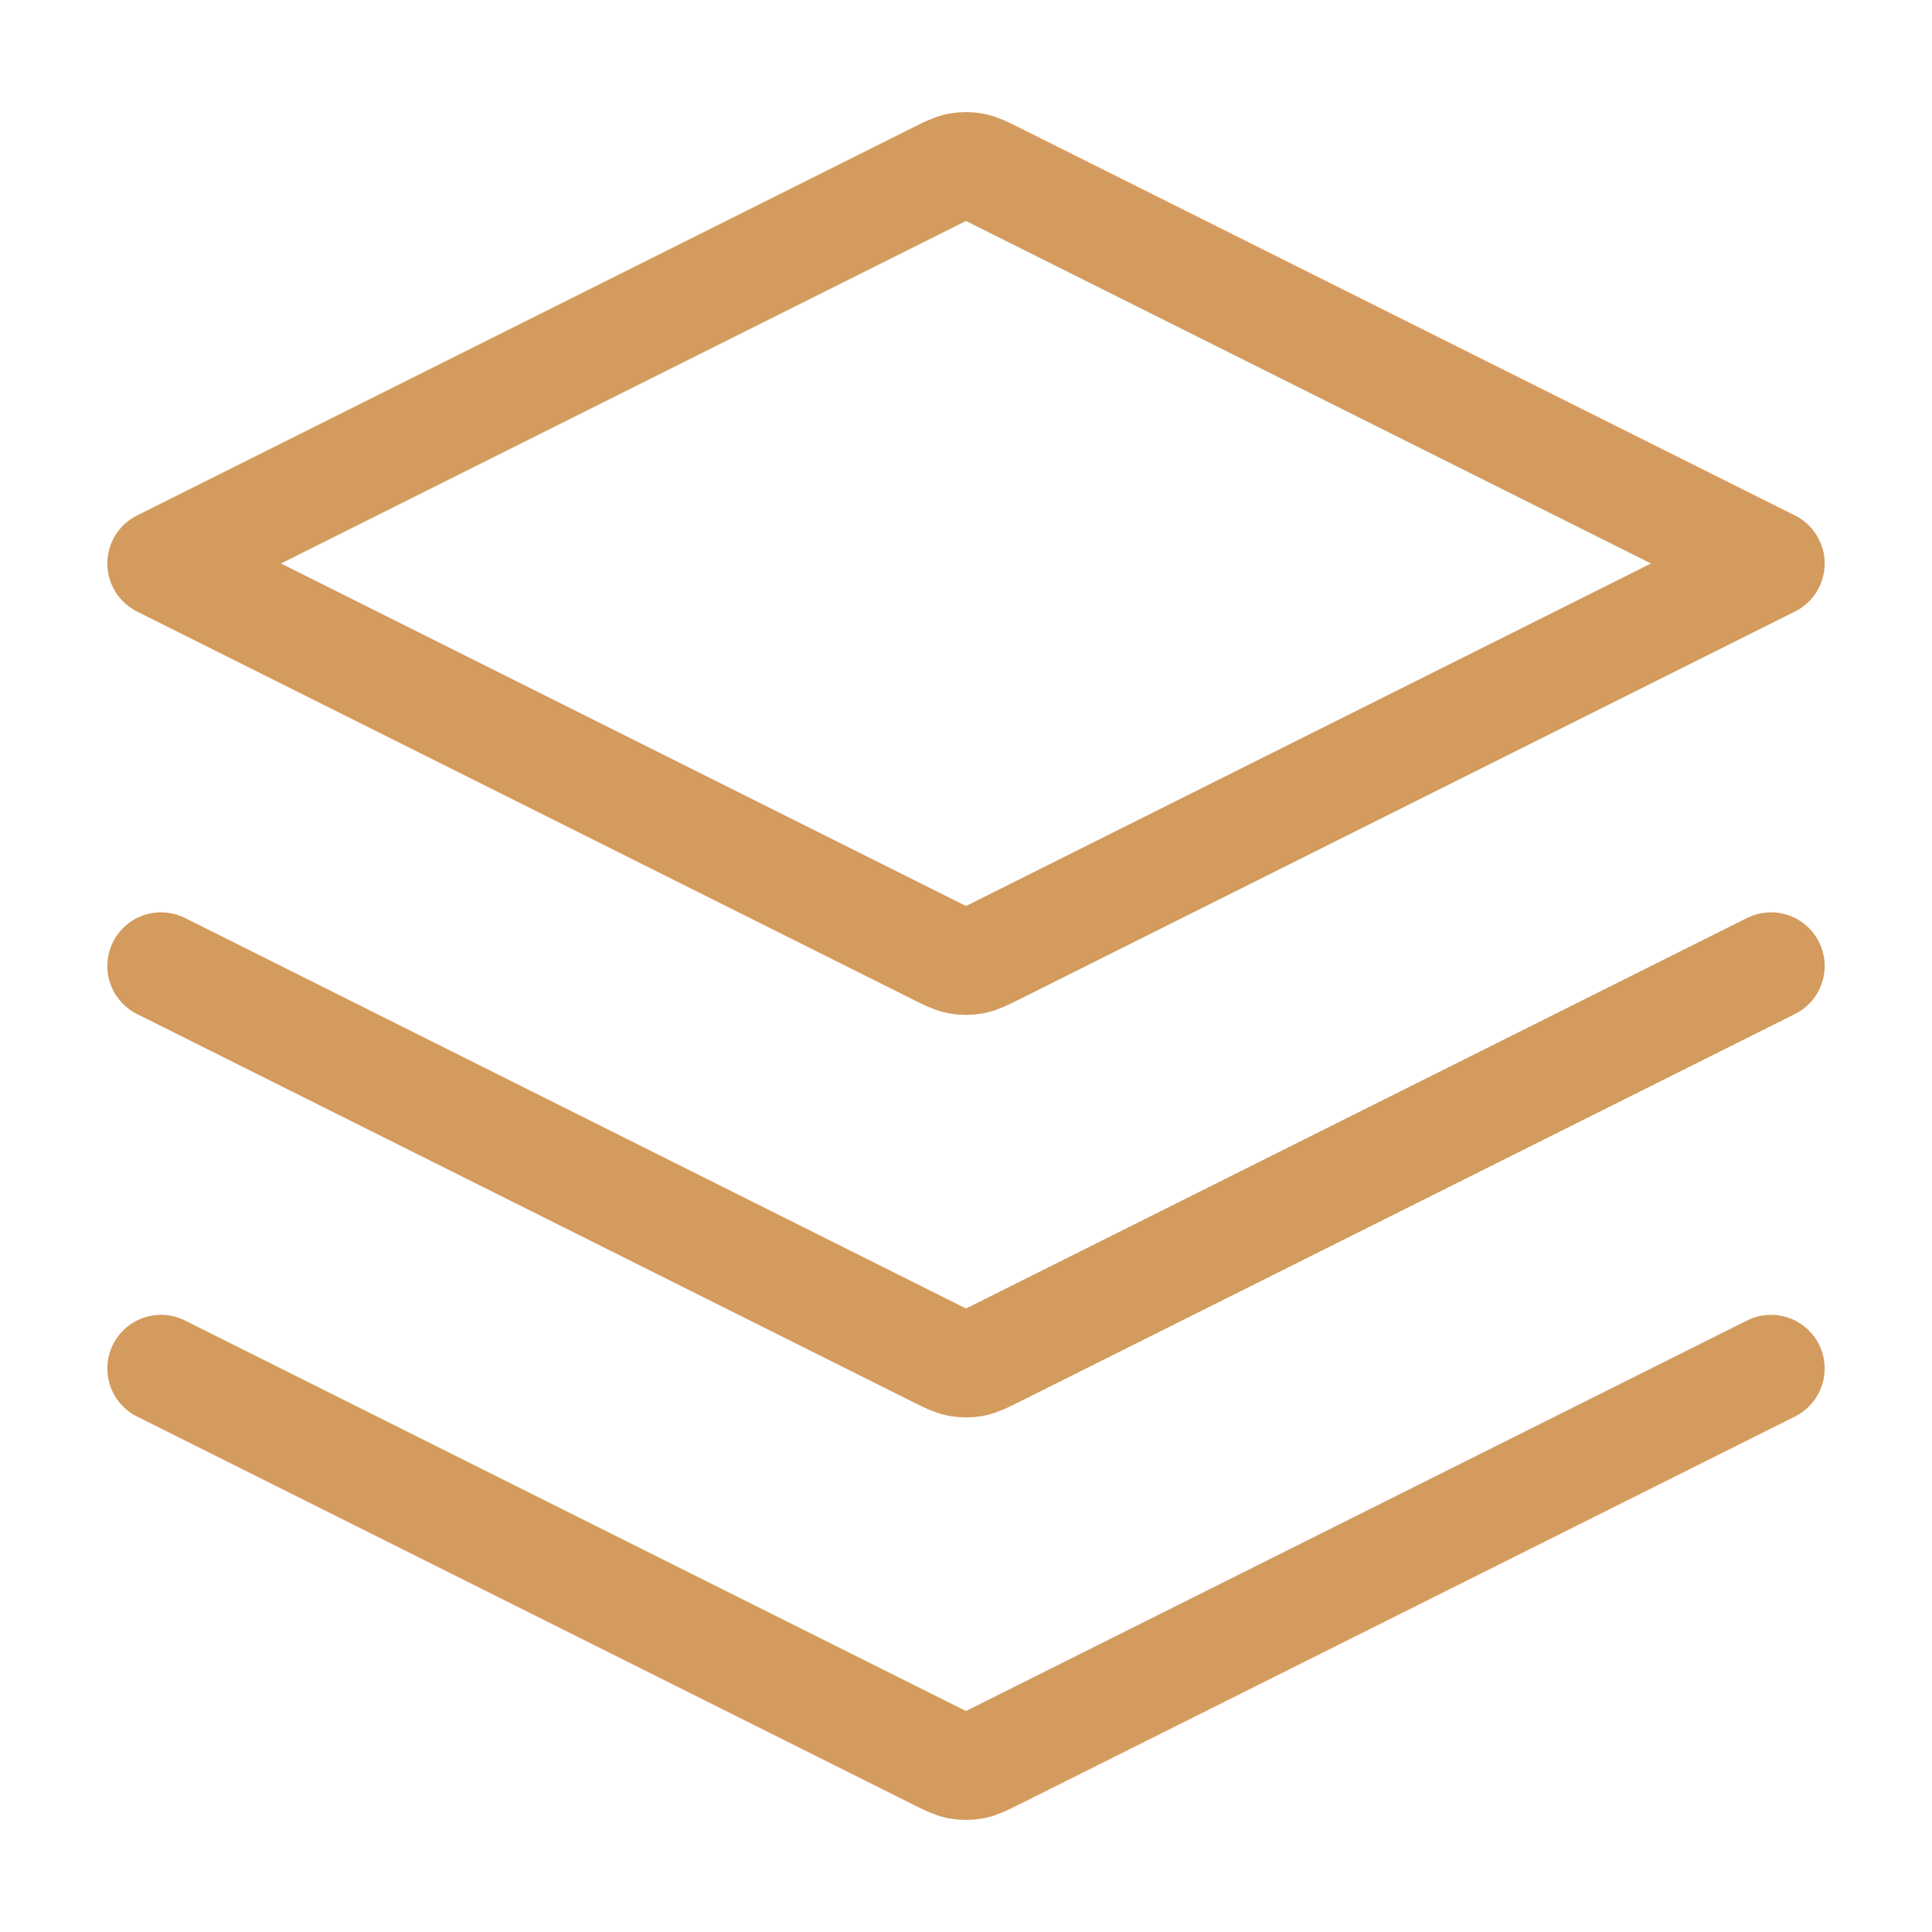 <svg width="36" height="36" viewBox="0 0 36 36" fill="none" xmlns="http://www.w3.org/2000/svg">
<path d="M3 18L17.463 25.232C17.66 25.33 17.759 25.379 17.862 25.399C17.953 25.416 18.047 25.416 18.138 25.399C18.241 25.379 18.34 25.33 18.537 25.232L33 18M3 25.5L17.463 32.732C17.66 32.83 17.759 32.879 17.862 32.899C17.953 32.916 18.047 32.916 18.138 32.899C18.241 32.879 18.34 32.83 18.537 32.732L33 25.5M3 10.5L17.463 3.268C17.66 3.17 17.759 3.121 17.862 3.101C17.953 3.084 18.047 3.084 18.138 3.101C18.241 3.121 18.34 3.17 18.537 3.268L33 10.5L18.537 17.732C18.34 17.83 18.241 17.879 18.138 17.899C18.047 17.916 17.953 17.916 17.862 17.899C17.759 17.879 17.66 17.83 17.463 17.732L3 10.5Z" stroke="#D39B5D" stroke-width="2" stroke-linecap="round" stroke-linejoin="round"/>
</svg>
